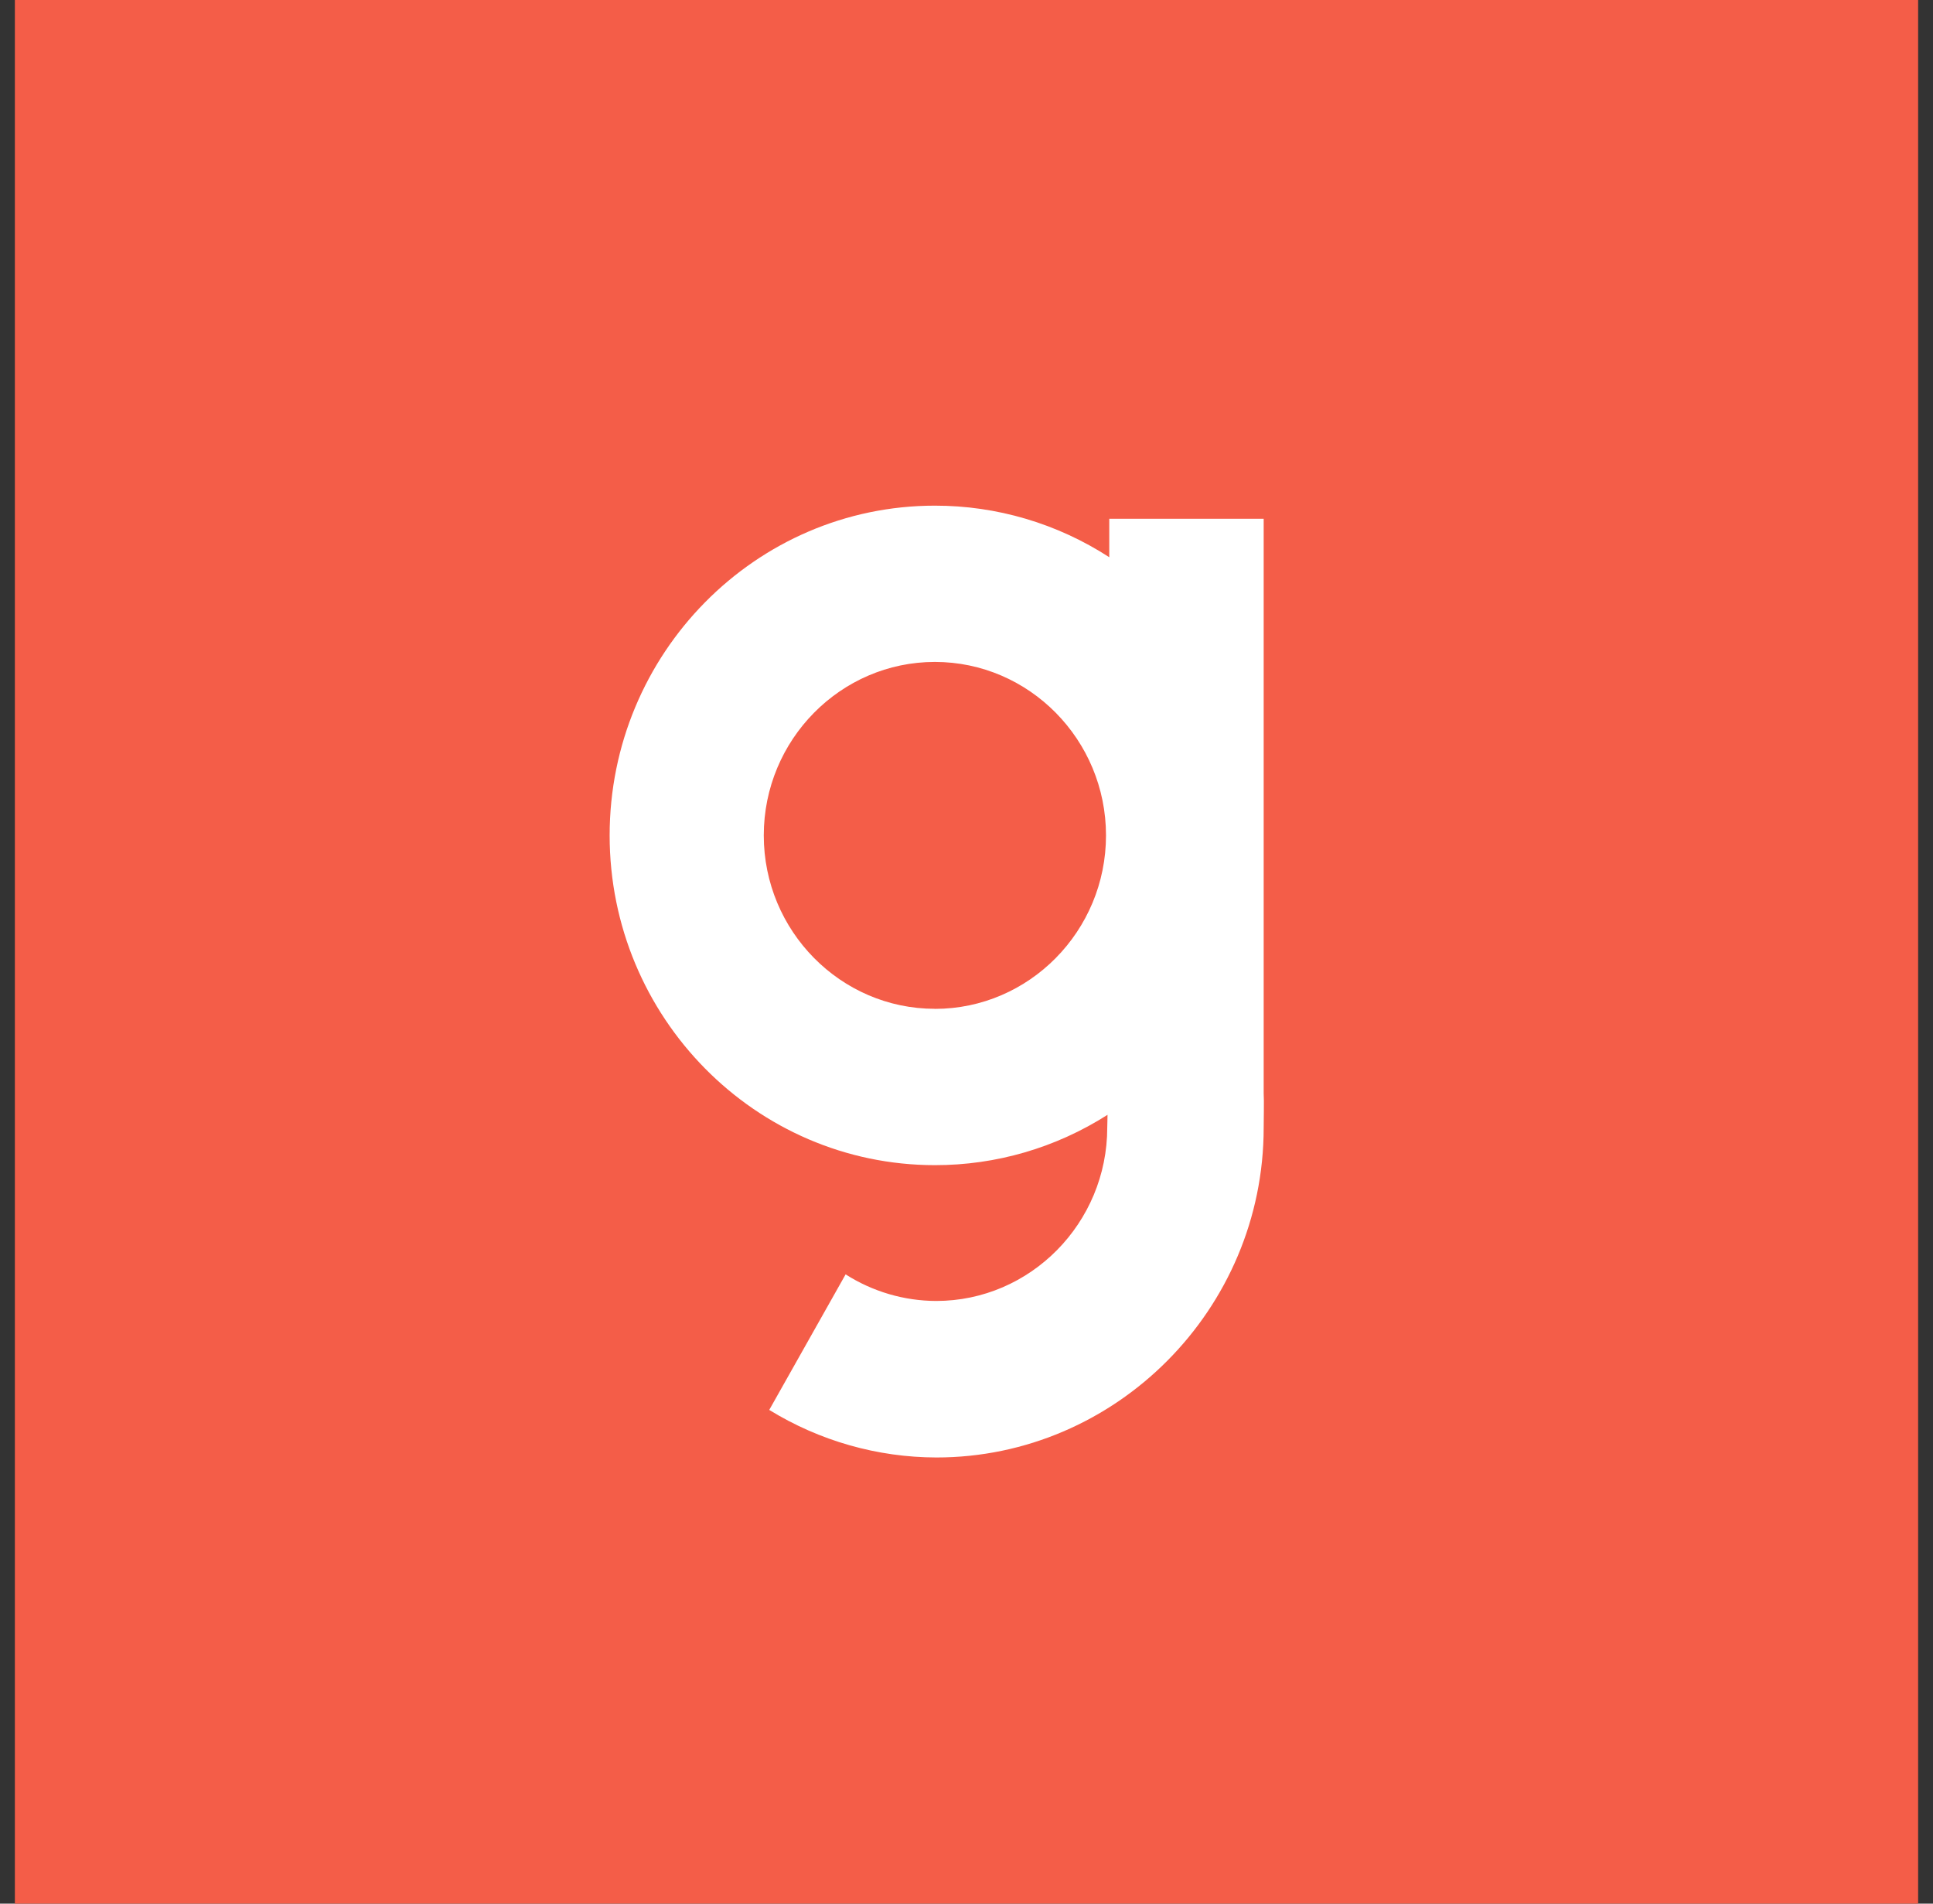 <svg width="65" height="64" viewBox="0 0 65 64" fill="none" xmlns="http://www.w3.org/2000/svg">
<rect x="0" y="0" width="65" height="64" fill="#333333" stroke="none"/>
<rect width="64" height="64" transform="translate(0.5)" fill="#F45D48"/>
<path d="M42.493 36.757V17.441H37.301V18.734C35.552 17.6 33.515 16.998 31.436 17C25.406 17 20.5 21.973 20.5 28.086C20.5 34.199 25.406 39.172 31.437 39.172C33.492 39.175 35.505 38.588 37.242 37.48C37.242 37.65 37.233 37.803 37.233 37.906C37.233 41.118 34.65 43.738 31.48 43.738C30.402 43.735 29.346 43.425 28.435 42.844L25.867 47.401C27.561 48.443 29.505 48.996 31.488 49C37.519 49 42.493 44.026 42.493 37.913C42.493 37.676 42.509 36.978 42.493 36.757ZM31.437 33.916C28.268 33.916 25.683 31.299 25.683 28.086C25.683 24.872 28.267 22.254 31.437 22.254C34.608 22.254 37.191 24.872 37.191 28.086C37.191 31.299 34.608 33.918 31.437 33.918V33.916Z" fill="white"/>
</svg>
